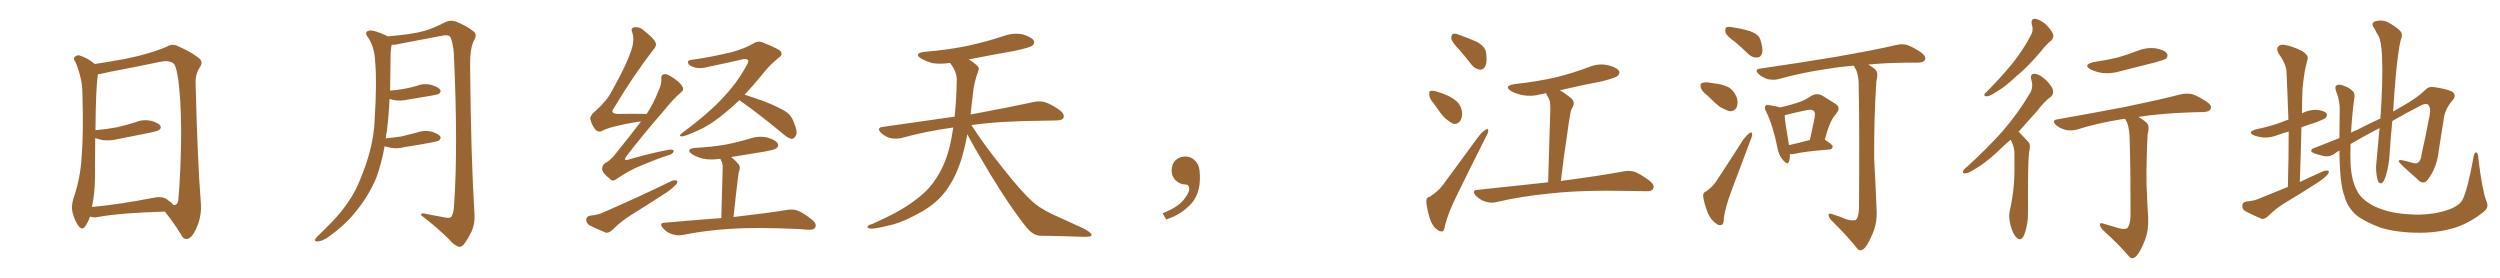 <svg xmlns="http://www.w3.org/2000/svg" xmlns:xlink="http://www.w3.org/1999/xlink" width="1350" height="150"><path fill="#996633" padding="10" d="M89.06 114.26L89.06 114.26Q64.45 114.99 52.88 117.19L52.88 117.19Q50.68 117.63 48.93 117.04L48.93 117.04Q48.63 116.89 48.63 116.89L48.63 116.89Q47.46 120.26 46.00 122.17L46.00 122.17Q44.53 124.51 42.63 122.31L42.63 122.31Q40.58 119.97 39.11 114.55L39.11 114.55Q38.38 111.18 39.70 107.08L39.70 107.08Q43.51 95.95 44.09 84.52L44.09 84.52Q45.12 72.51 44.53 51.71L44.53 51.71Q44.53 45.70 43.51 42.04L43.51 42.04Q42.63 38.09 40.87 33.69L40.87 33.69Q39.55 31.93 40.14 30.91L40.14 30.91Q41.31 29.74 42.77 29.88L42.77 29.88Q47.17 31.20 50.83 34.28L50.83 34.28Q50.98 34.42 51.12 34.57L51.12 34.57Q56.98 33.69 67.68 31.79L67.68 31.79Q81.45 29.00 90.38 25.05L90.38 25.05Q93.02 23.44 96.09 24.90L96.09 24.90Q104.88 28.86 108.11 32.08L108.11 32.08Q109.57 33.84 108.11 36.04L108.11 36.04Q105.47 39.70 105.62 44.97L105.62 44.97Q106.64 86.43 108.40 108.84L108.40 108.84Q109.13 116.60 106.05 123.19L106.05 123.19Q103.56 128.91 100.78 129.05L100.78 129.05Q98.88 129.20 97.41 126.12L97.41 126.12Q93.90 120.41 89.06 114.26ZM93.75 110.74L93.75 110.74L93.75 110.74Q95.65 110.89 96.24 108.54L96.24 108.54Q96.83 103.13 97.41 90.23L97.41 90.23Q98.29 69.29 97.27 53.32L97.27 53.32Q96.09 36.62 93.75 34.28L93.75 34.28Q91.41 32.37 86.43 33.40L86.43 33.40Q73.83 36.04 59.18 38.82L59.18 38.82Q55.52 39.70 52.88 40.14L52.88 40.14Q51.71 47.46 51.56 70.31L51.56 70.31Q57.86 69.73 63.28 68.70L63.28 68.70Q68.41 67.53 72.95 66.06L72.95 66.06Q77.05 64.31 81.45 65.19L81.45 65.19Q85.55 66.36 86.57 67.82L86.57 67.82Q87.30 69.14 85.99 70.17L85.99 70.17Q85.25 70.75 81.15 71.63L81.15 71.63Q72.22 73.39 63.43 75.15L63.43 75.15Q59.03 76.17 55.08 75.59L55.08 75.59Q53.17 75.15 51.42 74.56L51.42 74.56Q51.27 85.55 51.27 96.97L51.27 96.97Q51.12 104.59 49.66 111.77L49.66 111.77Q64.16 110.45 82.18 106.93L82.18 106.93Q87.30 105.76 89.94 107.52L89.94 107.52Q92.72 109.42 93.75 110.74ZM207.71 78.96L207.71 78.96L207.71 78.96Q205.96 88.48 203.17 96.09L203.17 96.09Q198.78 106.49 191.16 115.43L191.16 115.43Q186.04 121.73 177.25 128.03L177.25 128.03Q174.02 130.22 171.68 130.37L171.68 130.37Q169.92 130.52 170.07 129.49L170.07 129.49Q170.51 128.32 172.71 126.42L172.71 126.42Q175.63 123.49 179.15 119.97L179.15 119.97Q189.99 108.69 194.53 96.83L194.53 96.83Q201.71 79.69 202.29 65.19L202.29 65.19Q203.61 43.95 202.59 33.69L202.59 33.69Q202.44 25.93 198.93 20.51L198.93 20.51Q196.29 17.14 199.37 16.55L199.37 16.55Q201.71 15.97 209.18 19.48L209.18 19.48Q209.33 19.48 209.33 19.63L209.33 19.63Q222.22 18.60 228.52 16.85L228.52 16.85Q233.35 15.67 240.97 11.72L240.97 11.72Q243.60 10.69 246.39 11.72L246.39 11.72Q252.25 14.06 255.91 17.14L255.91 17.14Q257.81 18.75 255.91 21.97L255.91 21.97Q253.71 26.22 253.86 35.60L253.86 35.60Q254.30 84.81 256.20 115.28L256.20 115.28Q256.64 120.41 254.74 124.80L254.74 124.80Q252.25 129.79 250.34 132.13L250.34 132.13Q248.88 133.74 247.41 133.15L247.41 133.15Q245.07 132.28 242.72 129.49L242.72 129.49Q237.16 123.78 227.34 116.16L227.34 116.16Q227.20 114.70 230.42 115.58L230.42 115.58Q235.11 116.46 239.65 117.33L239.65 117.33Q242.87 118.07 243.75 117.04L243.75 117.04Q245.07 114.99 245.21 110.45L245.21 110.45Q247.41 79.54 245.07 28.86L245.07 28.86Q244.63 23.44 243.31 20.21L243.31 20.21Q242.43 18.60 239.21 19.19L239.21 19.19Q227.78 21.39 216.21 23.58L216.21 23.58Q213.43 24.32 211.52 24.17L211.52 24.17Q211.08 25.78 210.94 28.86L210.94 28.86Q210.79 39.55 210.64 48.93L210.64 48.93Q214.45 48.63 217.68 48.05L217.68 48.05Q221.34 47.46 224.85 46.44L224.85 46.44Q228.81 44.82 232.91 45.85L232.91 45.85Q236.72 47.02 237.74 48.49L237.74 48.49Q238.33 49.66 237.01 50.68L237.01 50.68Q236.57 50.98 233.50 51.56L233.50 51.56Q226.61 52.73 220.31 53.76L220.31 53.76Q215.92 54.79 212.26 53.91L212.26 53.91Q211.23 53.61 210.35 53.47L210.35 53.47Q209.91 62.99 208.89 70.90L208.89 70.90Q208.45 72.80 208.30 74.71L208.30 74.71Q212.70 74.27 216.80 73.68L216.80 73.68Q220.90 72.66 224.85 71.63L224.85 71.63Q228.81 70.17 232.91 71.04L232.91 71.04Q236.72 72.22 237.74 73.68L237.74 73.68Q238.33 74.85 237.01 75.88L237.01 75.88Q236.43 76.32 233.20 76.90L233.20 76.90Q225.73 78.37 218.55 79.39L218.55 79.39Q214.45 80.57 210.50 79.69L210.50 79.69Q209.03 79.39 207.71 78.96ZM346.14 65.63L346.14 65.63Q345.12 65.63 344.24 65.77L344.24 65.77Q329.59 68.26 325.20 70.61L325.20 70.61Q323.29 71.78 321.53 70.02L321.53 70.02Q319.34 67.24 318.75 64.16L318.75 64.16Q318.60 62.40 321.39 60.06L321.39 60.06Q327.69 54.49 330.47 49.07L330.47 49.07Q339.84 32.23 341.60 24.61L341.60 24.61Q342.48 20.51 341.46 17.72L341.46 17.72Q340.43 15.38 342.19 14.79L342.19 14.79Q345.26 14.21 347.61 16.41L347.61 16.41Q353.76 21.24 354.20 23.58L354.20 23.58Q354.64 24.76 352.29 27.54L352.29 27.54Q342.19 40.58 331.64 58.15L331.64 58.15Q328.86 61.52 334.28 61.52L334.28 61.52Q341.16 61.38 349.22 61.52L349.22 61.52Q353.17 55.37 355.37 49.51L355.37 49.51Q357.28 45.70 357.13 42.92L357.13 42.92Q356.84 40.58 358.30 40.14L358.30 40.14Q359.77 39.70 362.11 41.16L362.11 41.16Q367.09 44.09 368.55 46.88L368.55 46.88Q369.58 48.49 367.68 49.95L367.68 49.95Q363.87 53.17 359.47 58.59L359.47 58.59Q344.82 75.59 338.53 84.08L338.53 84.08Q335.89 87.45 339.99 85.99L339.99 85.99Q351.71 82.62 361.08 80.86L361.08 80.86Q364.16 80.42 363.72 81.88L363.72 81.88Q363.28 83.35 360.50 83.94L360.50 83.94Q353.47 86.28 346.29 89.36L346.29 89.36Q339.70 91.99 333.11 96.53L333.11 96.53Q330.76 98.44 329.30 96.53L329.30 96.53Q325.34 93.46 325.20 91.55L325.20 91.55Q324.90 89.50 326.81 88.04L326.81 88.04Q329.30 86.87 331.93 83.64L331.93 83.64Q339.40 74.41 346.14 65.63ZM318.60 116.46L318.60 116.46Q323.14 116.02 325.78 114.70L325.78 114.70Q346.58 105.62 362.99 97.56L362.99 97.56Q364.89 97.12 365.77 97.71L365.77 97.71Q365.92 99.02 364.16 100.49L364.16 100.49Q361.67 102.98 358.45 104.88L358.45 104.88Q349.95 110.45 341.16 115.87L341.16 115.87Q335.45 119.38 330.47 124.37L330.47 124.37Q328.71 125.83 327.25 125.68L327.25 125.68Q321.83 123.49 318.16 121.58L318.16 121.58Q316.55 120.41 316.55 118.51L316.55 118.51Q316.70 116.89 318.60 116.46ZM399.32 54.05L399.32 54.05Q393.90 59.18 388.62 63.28L388.62 63.28Q382.32 68.12 376.90 70.46L376.90 70.46Q369.73 73.68 368.26 73.68L368.26 73.68Q366.06 73.54 368.41 71.78L368.41 71.78Q382.03 61.67 389.21 54.05L389.21 54.05Q397.85 45.12 402.83 35.89L402.83 35.89Q404.44 33.40 404.00 32.52L404.00 32.52Q403.13 31.49 400.78 32.08L400.78 32.08Q392.72 33.98 382.03 36.18L382.03 36.18Q375.88 37.79 372.22 35.01L372.22 35.01Q370.31 32.81 373.10 32.37L373.10 32.37Q383.79 30.91 395.21 28.13L395.21 28.13Q402.10 26.22 406.64 23.58L406.64 23.58Q409.57 21.68 412.35 23.14L412.35 23.14Q421.73 26.81 421.88 28.27L421.88 28.27Q422.61 29.88 420.26 31.35L420.26 31.35Q415.14 35.60 412.06 39.70L412.06 39.70Q407.08 45.85 402.10 51.12L402.10 51.12Q406.64 52.59 413.23 54.93L413.23 54.93Q421.14 58.15 424.66 60.50L424.66 60.50Q427.44 62.55 428.47 65.63L428.47 65.63Q431.10 71.48 429.64 73.39L429.64 73.39Q428.76 75 427.44 75L427.44 75Q425.39 74.56 422.75 72.22L422.75 72.22Q409.86 61.52 399.61 54.35L399.61 54.35Q399.32 54.20 399.32 54.05ZM389.50 117.77L389.50 117.77L389.50 117.77Q390.23 94.34 390.23 91.55L390.23 91.55Q390.38 88.92 389.79 87.45L389.79 87.45Q389.36 86.57 388.92 85.69L388.92 85.69Q384.08 86.57 379.69 85.69L379.69 85.69Q376.17 84.81 373.83 83.35L373.83 83.35Q369.73 80.42 375.59 79.83L375.59 79.83Q384.23 79.39 391.85 78.08L391.85 78.08Q398.58 76.76 404.88 74.85L404.88 74.85Q409.57 73.24 414.40 74.27L414.40 74.27Q418.95 75.59 419.97 77.49L419.97 77.49Q420.70 78.81 419.24 80.13L419.24 80.13Q418.21 80.86 412.79 81.88L412.79 81.88Q403.56 83.35 394.78 84.81L394.78 84.81Q396.97 86.43 398.88 88.77L398.88 88.77Q400.05 90.38 399.02 92.72L399.02 92.72Q398.73 93.90 398.58 95.36L398.58 95.36Q397.41 104.74 396.09 117.19L396.09 117.19Q414.11 115.14 424.80 113.38L424.80 113.38Q428.17 112.79 430.96 113.82L430.96 113.82Q434.33 115.28 438.72 118.80L438.72 118.80Q441.21 121.00 440.19 122.90L440.19 122.90Q439.45 124.22 436.23 124.07L436.23 124.07Q433.45 123.78 430.37 123.63L430.37 123.63Q407.23 122.61 393.46 123.63L393.46 123.63Q380.27 124.51 368.70 126.86L368.70 126.86Q366.06 127.44 362.84 126.42L362.84 126.42Q359.91 125.54 358.01 123.19L358.01 123.19Q355.66 120.41 358.89 120.26L358.89 120.26Q375.29 118.80 389.50 117.77ZM522.36 72.51L522.36 72.51L522.36 72.51Q521.19 78.96 519.29 85.55L519.29 85.55Q515.92 96.39 510.50 103.42L510.50 103.42Q505.81 109.57 498.34 113.96L498.34 113.96Q488.67 119.53 481.93 121.29L481.93 121.29Q472.56 123.63 470.21 123.49L470.21 123.49Q467.72 123.05 468.60 122.17L468.60 122.17Q469.04 121.44 471.24 120.85L471.24 120.85Q486.77 113.96 493.95 108.25L493.95 108.25Q501.56 102.83 505.66 96.09L505.66 96.09Q511.67 87.01 513.87 74.12L513.87 74.12Q514.31 71.48 514.75 68.85L514.75 68.85Q499.80 70.90 486.62 74.56L486.62 74.56Q483.98 75.15 480.76 74.56L480.76 74.56Q477.98 73.83 475.63 71.63L475.63 71.63Q473.29 68.99 476.51 68.55L476.51 68.55Q497.31 65.63 515.48 62.99L515.48 62.99Q516.50 54.05 516.65 43.07L516.65 43.07Q516.65 38.53 512.99 33.98L512.99 33.98Q508.01 34.72 503.61 34.13L503.61 34.13Q500.10 33.11 497.46 31.64L497.46 31.64Q493.07 28.86 499.22 27.98L499.22 27.98Q512.11 26.95 523.24 24.61L523.24 24.61Q533.06 22.41 542.29 19.34L542.29 19.34Q547.41 17.58 552.39 18.60L552.39 18.60Q557.23 20.07 558.25 21.97L558.25 21.97Q558.98 23.29 557.52 24.61L557.52 24.61Q556.35 25.63 548.29 27.39L548.29 27.39Q535.11 29.74 523.10 32.08L523.10 32.08Q525.88 33.69 527.64 35.45L527.64 35.45Q529.10 36.62 528.22 38.53L528.22 38.53Q525.88 44.82 525.44 50.24L525.44 50.24Q525 53.61 524.56 57.57L524.56 57.57Q524.27 59.62 524.12 61.82L524.12 61.82Q545.51 57.86 558.25 55.08L558.25 55.08Q561.62 54.35 564.40 55.22L564.40 55.22Q567.92 56.40 572.46 59.62L572.46 59.62Q575.10 61.82 574.22 63.72L574.22 63.72Q573.49 65.04 570.41 65.04L570.41 65.04Q566.89 65.19 562.94 65.19L562.94 65.19Q540.09 65.33 524.56 67.53L524.56 67.53Q530.86 77.49 541.55 90.82L541.55 90.82Q552.39 104.59 558.69 109.86L558.69 109.86Q563.38 113.67 571.88 117.33L571.88 117.33Q578.47 120.41 584.77 123.19L584.77 123.19Q589.60 125.68 589.45 127.00L589.45 127.00Q589.31 128.03 584.77 127.88L584.77 127.88Q574.07 127.44 561.62 127.29L561.62 127.29Q557.37 127.00 553.71 122.02L553.71 122.02Q545.36 111.62 534.38 93.46L534.38 93.46Q525.59 78.81 522.36 72.51ZM647.75 91.99L647.75 91.99L647.75 91.99Q648.93 103.27 643.65 109.57L643.65 109.57Q638.09 115.87 629.74 118.51L629.74 118.51L627.83 115.14Q636.47 111.77 639.70 107.23L639.70 107.23Q642.19 103.86 642.19 101.95L642.19 101.95Q642.04 99.61 640.14 99.61L640.14 99.61Q637.06 99.61 634.72 97.27L634.72 97.27Q632.67 95.21 632.67 91.99L632.67 91.99Q632.81 88.48 634.72 86.57L634.72 86.57Q636.91 84.52 640.14 84.52L640.14 84.52Q642.92 84.52 644.82 86.28L644.82 86.28Q647.31 88.33 647.75 91.99ZM788.09 26.95L788.09 26.95Q784.13 22.85 783.69 20.95L783.69 20.95Q783.69 18.90 784.57 18.31L784.57 18.31Q785.89 17.87 788.23 18.90L788.23 18.90Q793.07 20.65 797.46 22.56L797.46 22.56Q801.86 25.05 802.44 28.13L802.44 28.13Q803.17 33.25 802.15 35.60L802.15 35.60Q801.12 37.65 799.37 37.65L799.37 37.65Q796.58 37.35 794.68 35.01L794.68 35.01Q791.31 30.62 788.09 26.95ZM774.17 55.81L774.17 55.81Q771.83 53.17 771.83 51.27L771.83 51.27Q771.53 49.22 772.56 49.07L772.56 49.07Q774.17 48.78 776.81 49.80L776.81 49.80Q778.42 50.24 779.88 50.83L779.88 50.83Q783.40 52.15 786.18 54.35L786.18 54.35Q788.96 56.69 789.55 60.64L789.55 60.64Q789.70 63.57 788.38 65.48L788.38 65.48Q786.62 67.53 784.28 66.65L784.28 66.65Q782.52 65.63 780.18 63.72L780.18 63.72Q777.83 61.23 774.17 55.81ZM771.97 106.35L771.97 106.35Q776.81 103.13 779.15 99.90L779.15 99.90Q788.38 87.45 798.63 73.39L798.63 73.39Q800.54 71.04 802.29 70.02L802.29 70.02Q803.76 69.14 803.61 70.61L803.61 70.61Q803.76 71.63 802.44 73.83L802.44 73.83Q795.12 88.33 787.06 104.74L787.06 104.74Q782.23 114.40 780.47 121.14L780.47 121.14Q779.88 124.80 778.86 124.95L778.86 124.95Q777.25 125.10 776.22 124.07L776.22 124.07Q773.58 122.46 772.12 118.07L772.12 118.07Q770.65 113.23 770.21 109.28L770.21 109.28Q770.07 106.49 771.97 106.35ZM835.99 98.44L835.99 98.44L835.99 98.44Q836.57 77.34 837.16 59.18L837.16 59.18Q837.16 56.54 837.01 55.08L837.01 55.08Q836.72 53.61 835.25 51.27L835.25 51.27Q834.96 50.68 834.96 50.24L834.96 50.24Q833.64 50.68 832.32 50.83L832.32 50.83Q827.20 52.29 822.36 51.42L822.36 51.42Q818.70 50.68 816.06 49.22L816.06 49.22Q811.67 46.44 817.82 45.41L817.82 45.41Q829.98 44.09 840.23 41.75L840.23 41.75Q849.61 39.40 858.11 36.18L858.11 36.18Q863.09 34.13 868.07 35.16L868.07 35.16Q872.90 36.33 874.22 38.23L874.22 38.23Q874.95 39.70 873.49 41.02L873.49 41.02Q872.46 42.04 864.84 43.95L864.84 43.95Q853.27 46.14 842.29 48.78L842.29 48.78Q845.36 50.39 848.88 53.47L848.88 53.47Q850.78 55.66 848.88 58.45L848.88 58.45Q848.14 59.91 848.00 61.23L848.00 61.23Q847.12 65.77 846.09 73.83L846.09 73.83Q844.34 84.96 842.87 97.71L842.87 97.71Q864.11 94.92 876.56 92.58L876.56 92.58Q879.93 91.85 883.01 92.87L883.01 92.87Q886.52 94.34 891.06 97.85L891.06 97.85Q893.70 100.05 892.68 101.95L892.68 101.95Q891.94 103.42 888.72 103.27L888.72 103.27Q885.21 103.27 881.54 103.13L881.54 103.13Q854.15 102.54 837.45 104.44L837.45 104.44Q821.78 105.91 808.01 109.13L808.01 109.13Q805.22 109.86 802.00 108.84L802.00 108.84Q799.22 107.96 796.88 105.62L796.88 105.62Q794.53 102.69 797.75 102.54L797.75 102.54Q818.26 100.34 835.99 98.44ZM937.06 22.71L937.06 22.71Q932.37 19.48 931.79 17.58L931.79 17.58Q931.35 15.38 932.23 14.79L932.23 14.79Q933.25 14.21 935.89 14.79L935.89 14.79Q940.72 15.53 945.12 16.85L945.12 16.85Q949.51 18.46 950.54 21.24L950.54 21.24Q952.15 26.07 951.56 28.71L951.56 28.71Q950.83 30.91 949.07 31.05L949.07 31.05Q946.44 31.35 944.09 29.15L944.09 29.15Q940.28 25.49 937.06 22.71ZM921.83 51.42L921.83 51.42Q918.90 49.22 918.46 47.31L918.46 47.31Q917.87 45.12 918.90 44.97L918.90 44.97Q920.51 44.09 923.29 44.68L923.29 44.68Q924.90 44.97 926.37 45.12L926.37 45.12Q930.18 45.56 933.25 47.02L933.25 47.02Q936.47 48.93 937.94 52.88L937.94 52.88Q938.67 55.66 937.79 58.01L937.79 58.01Q936.47 60.21 933.84 60.06L933.84 60.06Q931.79 59.33 929.00 57.86L929.00 57.86Q926.37 55.96 921.83 51.42ZM921.24 103.42L921.24 103.42Q925.05 100.63 926.81 97.85L926.81 97.85Q933.69 87.45 941.31 75.44L941.31 75.44Q943.21 72.95 944.68 71.92L944.68 71.92Q946.00 70.90 946.14 72.36L946.14 72.36Q946.29 73.39 945.26 75.73L945.26 75.73Q940.43 88.48 935.01 102.98L935.01 102.98Q931.79 111.62 930.91 117.33L930.91 117.33Q930.91 121.29 929.59 121.44L929.59 121.44Q927.98 121.88 926.95 120.85L926.95 120.85Q924.17 119.24 922.27 115.14L922.27 115.14Q920.36 110.30 919.78 106.64L919.78 106.64Q919.34 104.00 921.24 103.42ZM966.50 83.20L966.50 83.20Q966.65 85.69 966.06 87.16L966.06 87.16Q965.33 89.50 962.70 86.28L962.70 86.28Q960.50 83.79 959.91 80.13L959.91 80.13Q957.42 67.82 953.76 60.35L953.76 60.35Q952.44 58.01 953.47 57.13L953.47 57.13Q953.91 56.25 955.66 56.84L955.66 56.84Q959.47 57.42 961.38 58.01L961.38 58.01Q966.50 56.84 970.46 55.52L970.46 55.52Q975 54.05 978.22 51.71L978.22 51.71Q981.15 50.10 983.94 51.56L983.94 51.56Q988.18 54.20 990.97 55.96L990.97 55.96Q994.63 58.01 991.11 61.96L991.11 61.96Q988.04 65.19 985.40 75.44L985.40 75.44Q989.65 78.08 989.65 79.10L989.65 79.10Q989.50 80.57 988.04 80.71L988.04 80.71Q974.85 81.74 968.99 83.06L968.99 83.06Q967.53 83.35 966.50 83.20ZM966.06 78.37L966.06 78.37Q970.75 77.34 977.34 75.59L977.34 75.59Q978.52 69.87 979.54 65.33L979.54 65.33Q980.57 60.64 979.54 60.06L979.54 60.06Q978.81 58.89 975.73 59.47L975.73 59.47Q971.19 60.35 965.92 61.67L965.92 61.67Q964.31 62.11 963.72 62.26L963.72 62.26Q963.87 65.92 966.06 78.37ZM996.83 118.36L996.83 118.36L996.83 118.36Q1000.78 119.53 1002.25 118.65L1002.25 118.65Q1003.71 117.04 1003.86 112.50L1003.86 112.50Q1004.15 67.24 1003.71 47.31L1003.71 47.31Q1003.86 41.02 1002.10 37.35L1002.10 37.35Q1001.22 36.04 1001.07 35.45L1001.07 35.45Q993.60 36.04 987.74 37.06L987.74 37.06Q973.10 39.11 960.21 42.77L960.21 42.77Q957.86 43.36 954.64 42.77L954.64 42.77Q951.86 41.89 949.66 39.99L949.66 39.99Q947.17 37.50 950.39 37.06L950.39 37.06Q972.36 33.84 990.97 30.76L990.97 30.76Q1011.91 27.10 1023.93 24.32L1023.93 24.32Q1027.15 23.44 1029.93 24.32L1029.93 24.32Q1033.30 25.49 1037.70 28.56L1037.70 28.56Q1040.33 30.62 1039.45 32.37L1039.45 32.37Q1038.87 33.69 1035.79 33.84L1035.79 33.84Q1032.57 33.84 1029.05 33.84L1029.05 33.84Q1017.77 33.98 1008.84 34.86L1008.84 34.86Q1012.21 36.77 1013.23 38.23L1013.23 38.23Q1014.26 39.84 1013.23 43.95L1013.23 43.95Q1011.91 64.16 1012.06 85.69L1012.06 85.69Q1012.94 102.39 1013.38 113.53L1013.38 113.53Q1013.67 120.41 1011.33 125.83L1011.33 125.83Q1009.13 131.25 1007.23 133.59L1007.23 133.59Q1005.03 136.08 1003.27 134.62L1003.27 134.62Q997.71 127.59 988.77 118.80L988.77 118.80Q987.30 117.04 987.45 116.02L987.45 116.02Q987.45 114.99 989.21 115.58L989.21 115.58Q993.60 116.89 996.83 118.36ZM1097.17 13.18L1097.17 13.18Q1096.58 10.11 1098.93 10.11L1098.93 10.11Q1101.71 10.55 1104.93 13.33L1104.93 13.33Q1108.30 16.85 1108.74 18.75L1108.74 18.75Q1109.03 20.65 1107.57 21.97L1107.57 21.97Q1105.22 23.73 1102.15 27.69L1102.15 27.69Q1094.97 36.18 1088.82 41.16L1088.82 41.16Q1082.96 46.73 1078.42 49.37L1078.42 49.37Q1074.46 52.00 1073.00 52.00L1073.00 52.00Q1071.09 52.15 1071.68 50.68L1071.68 50.68Q1072.27 49.95 1073.73 48.63L1073.73 48.63Q1081.20 41.02 1086.91 33.98L1086.91 33.98Q1092.77 26.66 1096.88 18.60L1096.88 18.60Q1098.19 16.26 1097.17 13.18ZM1085.74 75.44L1085.74 75.44Q1083.25 77.49 1081.35 79.39L1081.35 79.39Q1073.29 87.30 1066.99 90.97L1066.99 90.97Q1062.89 93.60 1061.43 93.60L1061.43 93.60Q1059.52 93.75 1060.11 92.29L1060.11 92.29Q1060.55 91.26 1062.01 90.23L1062.01 90.23Q1073.00 80.27 1081.35 70.90L1081.35 70.90Q1089.84 61.08 1096.14 50.39L1096.14 50.39Q1098.19 47.02 1096.88 42.92L1096.88 42.92Q1096.14 39.70 1098.78 39.84L1098.78 39.84Q1101.56 40.14 1104.79 43.21L1104.79 43.21Q1108.45 46.88 1108.59 48.78L1108.59 48.78Q1109.03 50.83 1107.57 52.15L1107.57 52.15Q1104.20 54.49 1099.80 60.21L1099.80 60.21Q1094.53 66.21 1089.99 71.19L1089.99 71.19Q1090.43 71.34 1090.87 71.92L1090.87 71.92Q1092.77 73.97 1095.41 76.76L1095.41 76.76Q1096.73 78.22 1095.70 82.18L1095.70 82.18Q1094.97 88.04 1095.12 114.40L1095.12 114.40Q1095.26 121.00 1093.07 126.86L1093.07 126.86Q1091.31 130.66 1088.96 128.32L1088.96 128.32Q1087.21 126.86 1085.74 121.88L1085.74 121.88Q1084.57 117.19 1085.16 114.40L1085.16 114.40Q1087.94 102.39 1087.79 90.82L1087.79 90.82Q1087.79 86.57 1087.79 82.47L1087.79 82.47Q1087.65 78.96 1085.89 75.73L1085.89 75.73Q1085.74 75.59 1085.74 75.44ZM1130.42 33.54L1130.42 33.54Q1137.45 32.52 1143.60 31.05L1143.60 31.05Q1149.02 29.44 1154.00 27.54L1154.00 27.54Q1158.98 25.49 1163.96 26.07L1163.96 26.07Q1168.80 26.95 1170.12 28.86L1170.12 28.86Q1171.00 30.18 1169.68 31.64L1169.68 31.64Q1168.95 32.23 1164.40 33.54L1164.40 33.54Q1154.59 36.04 1145.21 38.38L1145.21 38.38Q1140.09 39.99 1135.25 39.40L1135.25 39.40Q1131.59 38.82 1128.96 37.50L1128.96 37.50Q1124.56 35.01 1130.42 33.54ZM1143.02 122.90L1143.02 122.90L1143.02 122.90Q1146.97 124.22 1148.73 123.19L1148.73 123.19Q1150.34 121.44 1150.49 116.60L1150.49 116.60Q1150.49 88.33 1150.05 76.03L1150.05 76.03Q1150.05 69.73 1148.58 66.06L1148.58 66.06Q1147.71 64.75 1147.56 64.16L1147.56 64.16Q1146.83 64.16 1146.24 64.31L1146.24 64.31Q1132.91 66.36 1121.34 70.02L1121.34 70.02Q1118.70 70.75 1115.48 70.17L1115.48 70.17Q1112.55 69.43 1110.21 67.53L1110.21 67.53Q1107.71 64.89 1110.94 64.45L1110.94 64.45Q1130.86 60.94 1147.71 57.71L1147.71 57.71Q1166.75 53.76 1177.44 50.98L1177.44 50.98Q1180.66 50.24 1183.74 50.83L1183.74 50.83Q1187.26 52.00 1191.80 55.08L1191.80 55.08Q1194.58 56.98 1193.70 58.89L1193.70 58.89Q1193.12 60.35 1189.89 60.50L1189.89 60.50Q1187.11 60.64 1183.89 60.64L1183.89 60.64Q1166.60 61.23 1154.74 63.13L1154.74 63.13Q1158.69 65.48 1159.72 66.94L1159.72 66.94Q1160.74 68.55 1159.72 72.66L1159.72 72.66Q1158.98 85.69 1159.13 99.76L1159.13 99.76Q1159.57 110.60 1160.01 117.63L1160.01 117.63Q1160.30 124.66 1158.11 130.08L1158.11 130.08Q1155.91 135.50 1154.00 137.84L1154.00 137.84Q1151.95 140.33 1150.05 138.87L1150.05 138.87Q1144.34 132.13 1135.40 124.07L1135.40 124.07Q1133.94 122.31 1133.94 121.29L1133.94 121.29Q1133.79 120.12 1135.69 120.70L1135.69 120.70Q1139.79 121.88 1143.02 122.90ZM1235.45 100.93L1235.45 100.93Q1235.89 85.25 1235.89 71.04L1235.89 71.04Q1232.67 71.92 1230.32 72.80L1230.32 72.80Q1226.37 74.41 1222.41 74.27L1222.41 74.27Q1219.48 73.97 1217.14 73.10L1217.14 73.10Q1213.33 71.34 1218.16 69.87L1218.16 69.87Q1225.93 68.26 1232.23 65.92L1232.23 65.92Q1233.84 65.19 1235.74 64.60L1235.74 64.60Q1235.30 51.27 1234.72 38.96L1234.72 38.96Q1234.72 34.86 1230.32 28.71L1230.32 28.71Q1229.15 26.22 1230.18 25.20L1230.18 25.20Q1231.35 23.73 1233.98 24.32L1233.98 24.32Q1237.94 24.90 1243.36 27.69L1243.36 27.69Q1246.58 29.88 1246.14 31.64L1246.14 31.64Q1245.56 34.28 1244.68 37.79L1244.68 37.79Q1243.95 42.04 1243.36 47.90L1243.36 47.90Q1243.07 54.49 1243.07 61.23L1243.07 61.23Q1243.07 61.08 1243.21 61.08L1243.21 61.08Q1247.02 59.18 1251.12 59.33L1251.12 59.33Q1255.22 59.77 1256.25 61.23L1256.25 61.23Q1256.98 62.26 1255.96 63.57L1255.96 63.57Q1255.22 64.31 1250.68 66.06L1250.68 66.06Q1246.44 67.38 1242.77 68.70L1242.77 68.70Q1242.48 82.91 1241.89 98.29L1241.89 98.29Q1248.63 95.07 1254.93 92.29L1254.93 92.29Q1256.69 91.85 1257.57 92.43L1257.57 92.43Q1257.71 93.75 1255.96 95.21L1255.96 95.21Q1253.76 97.27 1250.68 99.17L1250.68 99.17Q1242.63 104.30 1234.57 109.13L1234.57 109.13Q1229.15 112.35 1224.61 116.89L1224.61 116.89Q1222.85 118.36 1221.39 118.21L1221.39 118.21Q1215.97 115.87 1212.30 113.96L1212.30 113.96Q1210.69 112.79 1210.84 110.89L1210.84 110.89Q1210.99 109.28 1212.89 108.84L1212.89 108.84Q1217.29 108.40 1219.63 107.37L1219.63 107.37Q1227.83 104.00 1235.45 100.93ZM1342.53 108.25L1342.53 108.25L1342.53 108.25Q1344.29 111.91 1341.50 114.11L1341.50 114.11Q1334.18 120.12 1326.27 122.75L1326.27 122.75Q1317.04 125.68 1306.93 125.68L1306.93 125.68Q1294.34 125.68 1285.40 122.90L1285.40 122.90Q1276.76 119.68 1272.22 116.02L1272.22 116.02Q1267.38 111.47 1266.06 106.05L1266.06 106.05Q1263.43 99.46 1263.28 81.30L1263.28 81.30Q1261.38 82.32 1260.79 82.91L1260.79 82.91Q1257.71 85.11 1254.05 84.08L1254.05 84.08Q1248.05 82.62 1248.05 81.59L1248.05 81.59Q1248.05 80.27 1249.95 79.83L1249.95 79.83Q1255.22 77.78 1263.28 74.56L1263.28 74.56Q1263.28 67.97 1263.43 60.35L1263.43 60.35Q1263.72 54.79 1261.52 49.37L1261.52 49.37Q1260.64 46.73 1261.67 46.14L1261.67 46.14Q1262.84 45.41 1264.75 46.00L1264.75 46.00Q1268.26 47.02 1270.17 48.93L1270.17 48.93Q1271.92 50.24 1271.34 52.88L1271.34 52.88Q1270.02 62.70 1269.58 71.63L1269.58 71.63Q1271.04 70.75 1272.80 70.17L1272.80 70.17Q1279.25 66.80 1285.40 64.01L1285.40 64.01Q1286.87 44.38 1286.28 29.88L1286.28 29.88Q1285.84 22.12 1284.38 19.34L1284.38 19.34Q1283.35 17.87 1282.32 15.53L1282.32 15.53Q1280.13 13.04 1282.03 11.72L1282.03 11.72Q1285.69 10.40 1289.21 11.87L1289.21 11.87Q1293.60 14.21 1295.95 16.55L1295.95 16.55Q1297.85 18.46 1296.39 21.53L1296.39 21.53Q1294.92 27.69 1293.60 42.19L1293.60 42.19Q1292.87 50.83 1292.29 60.21L1292.29 60.21Q1295.07 58.59 1297.41 57.28L1297.41 57.28Q1305.62 52.59 1309.72 48.49L1309.72 48.49Q1311.47 46.58 1314.26 47.02L1314.26 47.02Q1321.44 48.05 1324.22 49.51L1324.22 49.51Q1326.42 51.12 1324.95 53.47L1324.95 53.47Q1320.85 58.01 1319.82 62.99L1319.82 62.99Q1318.36 72.36 1316.89 81.59L1316.89 81.59Q1315.87 90.82 1310.89 97.12L1310.89 97.12Q1308.54 100.20 1305.32 96.68L1305.32 96.68Q1296.24 88.77 1295.36 87.30L1295.36 87.30Q1294.92 86.28 1296.83 86.43L1296.83 86.43Q1299.76 87.01 1302.54 87.89L1302.54 87.89Q1307.08 89.50 1307.67 83.20L1307.67 83.20Q1310.01 72.95 1311.47 64.89L1311.47 64.89Q1312.94 59.03 1311.62 57.13L1311.62 57.13Q1310.89 55.52 1308.11 56.54L1308.11 56.54Q1298.88 61.23 1291.85 65.33L1291.85 65.33Q1290.97 73.97 1290.38 83.35L1290.38 83.35Q1290.09 88.92 1288.33 95.07L1288.33 95.07Q1287.45 97.71 1286.43 98.73L1286.43 98.73Q1284.96 99.61 1284.08 97.71L1284.08 97.71Q1283.06 94.48 1283.06 89.94L1283.06 89.94Q1283.94 80.71 1284.96 69.14L1284.96 69.14Q1275.15 74.27 1269.29 77.78L1269.29 77.78Q1269.14 83.06 1269.29 87.89L1269.29 87.89Q1269.73 97.56 1272.80 102.98L1272.80 102.98Q1275 107.67 1282.03 111.33L1282.03 111.33Q1289.79 114.99 1299.17 115.58L1299.17 115.58Q1310.01 116.60 1318.80 114.26L1318.80 114.26Q1327.29 112.06 1329.64 108.11L1329.64 108.11Q1332.57 102.39 1335.79 84.38L1335.79 84.38Q1336.38 81.88 1337.26 82.32L1337.26 82.32Q1338.28 82.91 1338.28 85.25L1338.28 85.25Q1340.33 102.39 1342.53 108.25Z"/></svg>